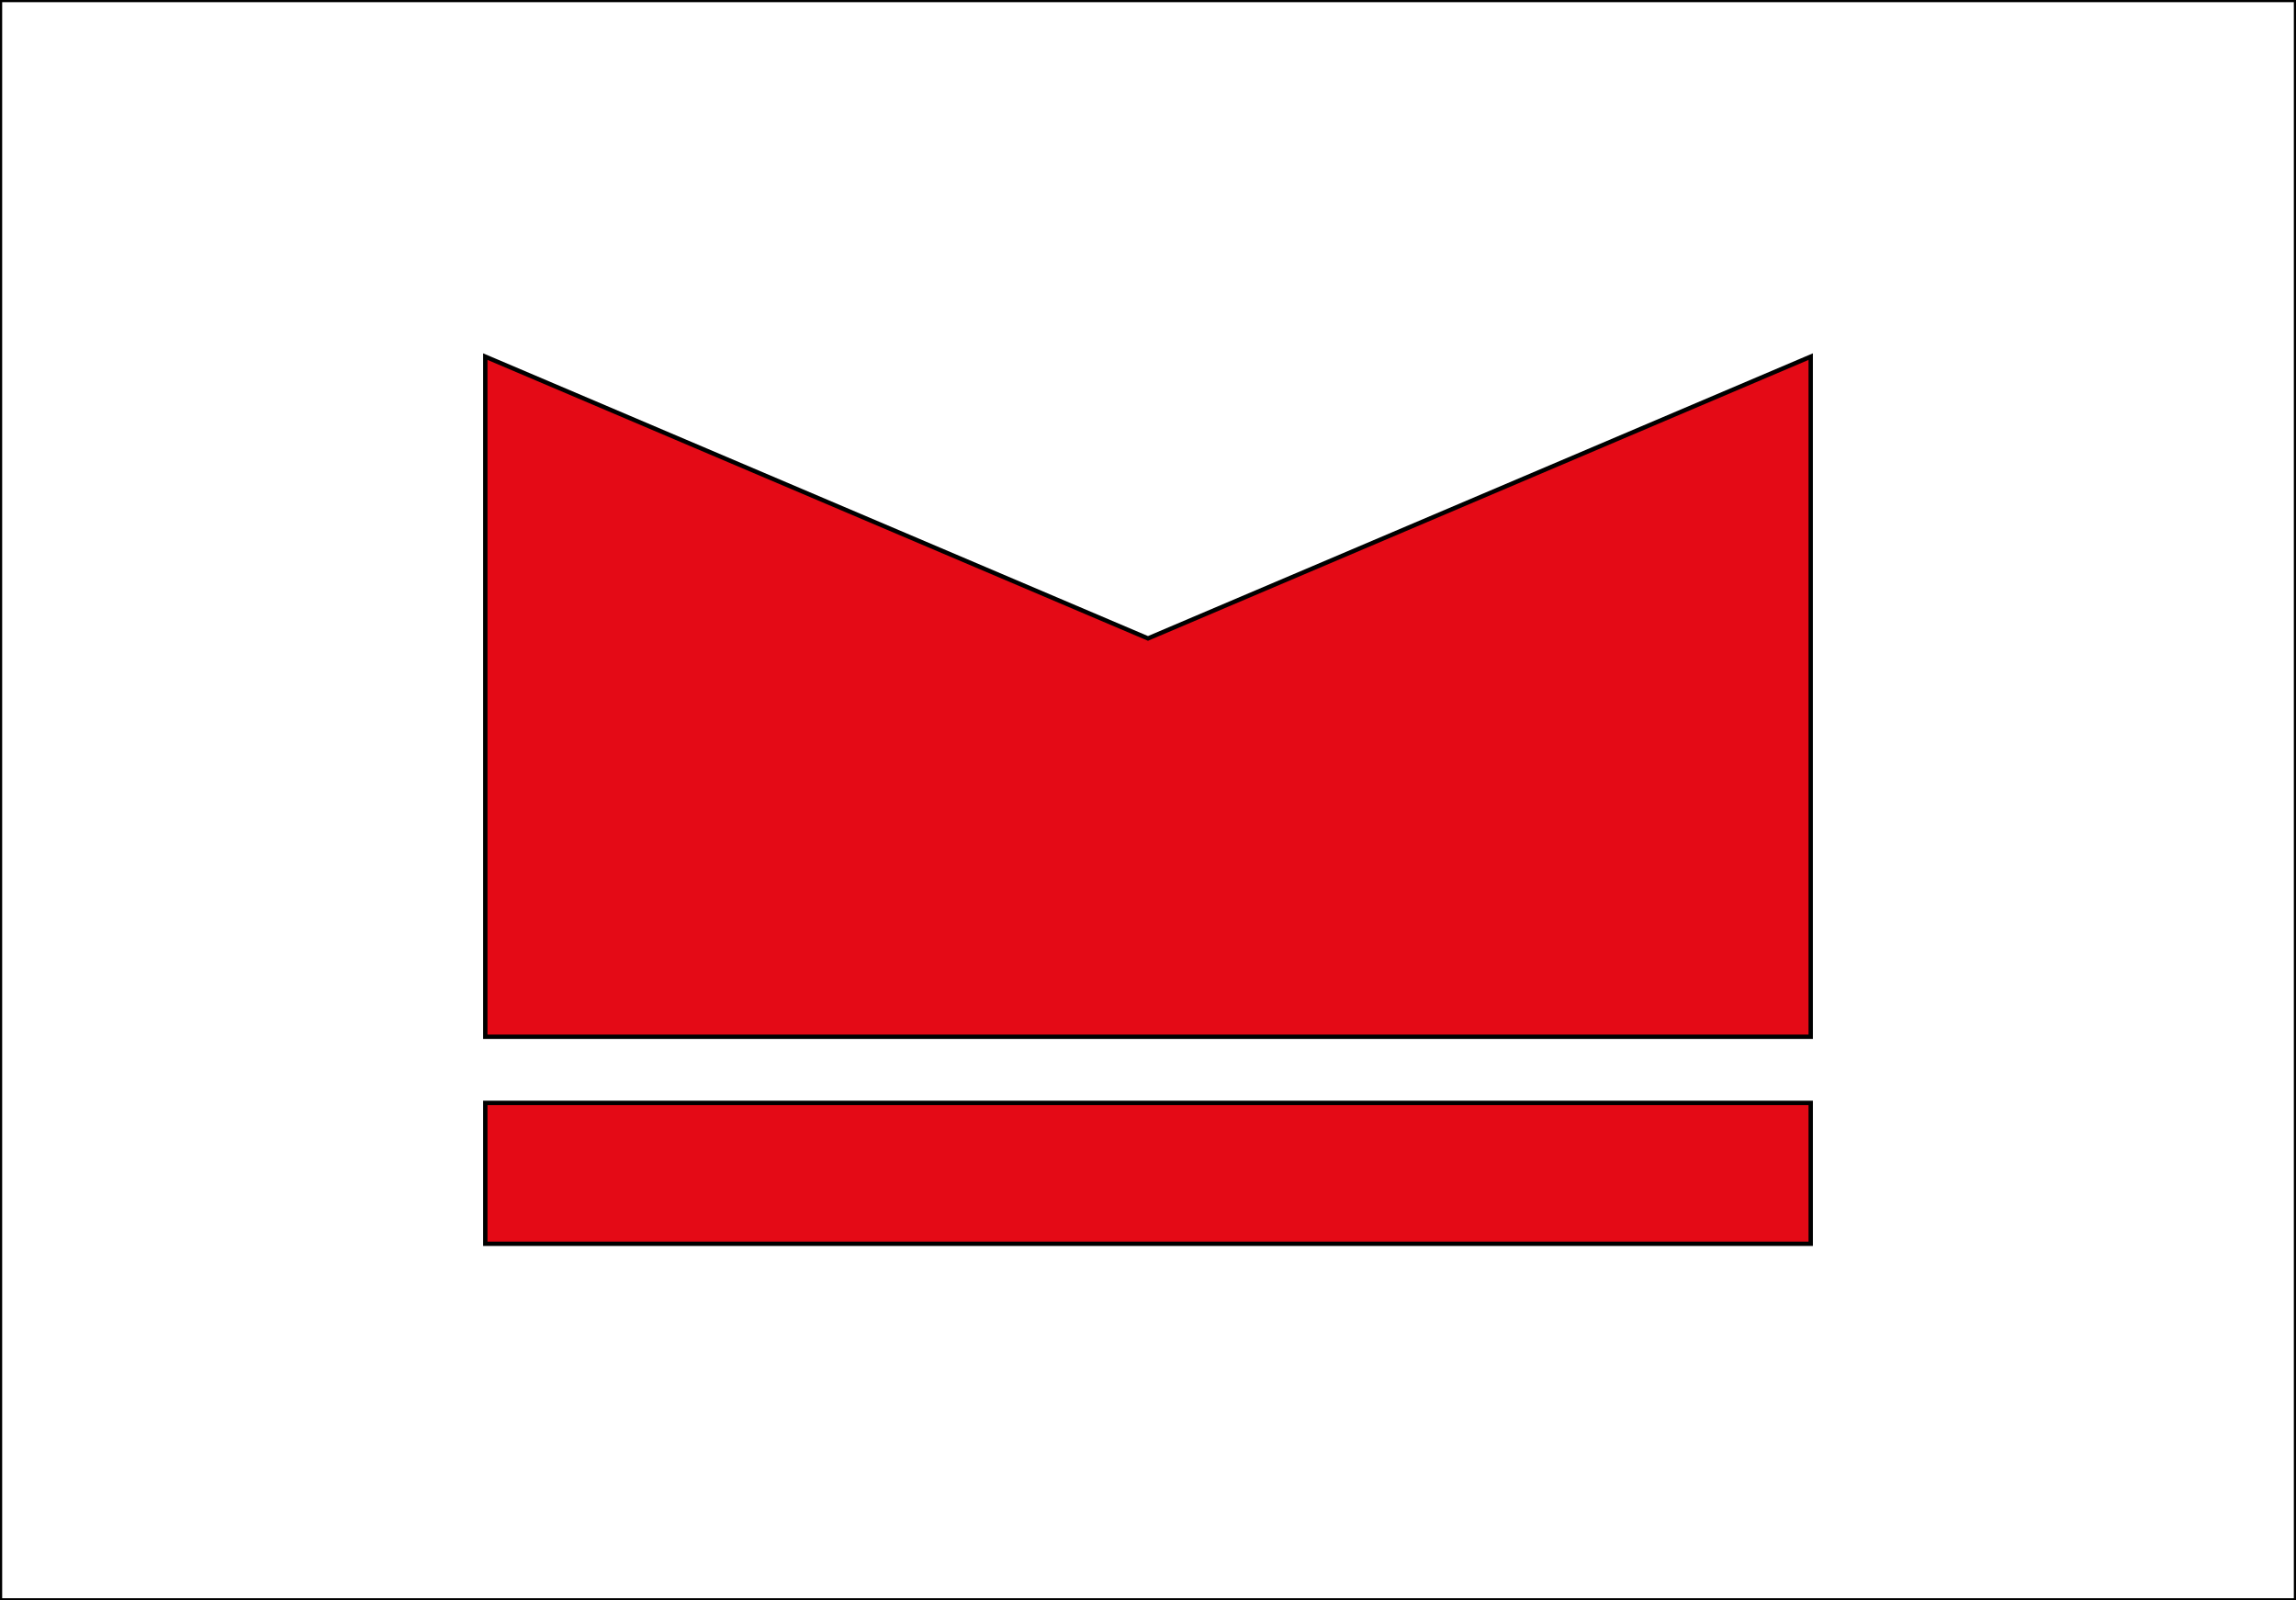 <?xml version="1.0"?>
<!-- Generator: Adobe Illustrator 18.0.0, SVG Export Plug-In . SVG Version: 6.00 Build 0)  -->
<svg
    xmlns="http://www.w3.org/2000/svg"
    xmlns:xlink="http://www.w3.org/1999/xlink"
    xmlns:svg="http://www.w3.org/2000/svg"
    xmlns:inkscape="http://www.inkscape.org/namespaces/inkscape"
    xmlns:sodipodi="http://sodipodi.sourceforge.net/DTD/sodipodi-0.dtd"
    xmlns:ns1="http://sozi.baierouge.fr"
    xmlns:dc="http://purl.org/dc/elements/1.1/"
    xmlns:cc="http://web.resource.org/cc/"
    xmlns:rdf="http://www.w3.org/1999/02/22-rdf-syntax-ns#"
    version="1.1"
    id="Layer_2"
    x="0px"
    y="0px"
    viewBox="0 0 132 92"
    style="enable-background:new 0 0 132 92;"
    xml:space="preserve"
  >
<rect x="0" y="0" width="132" height="92" fill="#333333" stroke="none"/>
<style
      type="text/css"
    >
	.st0{fill:#FFFFFF;stroke:#000000;stroke-width:0.25;stroke-miterlimit:10;}
	.st1{fill:#E40A16;stroke:#000000;stroke-width:0.25;stroke-miterlimit:10;}
</style
  >
<rect
      class="st0"
      width="132"
      height="92"
  />
<g
    >
	<polygon
        class="st1"
        points="66,36.7 27.9,20.5 27.9,59.6 104.1,59.6 104.1,20.5  "
    />
	<rect
        x="27.9"
        y="63.4"
        class="st1"
        width="76.2"
        height="8.1"
    />
</g
  >
</svg
>
